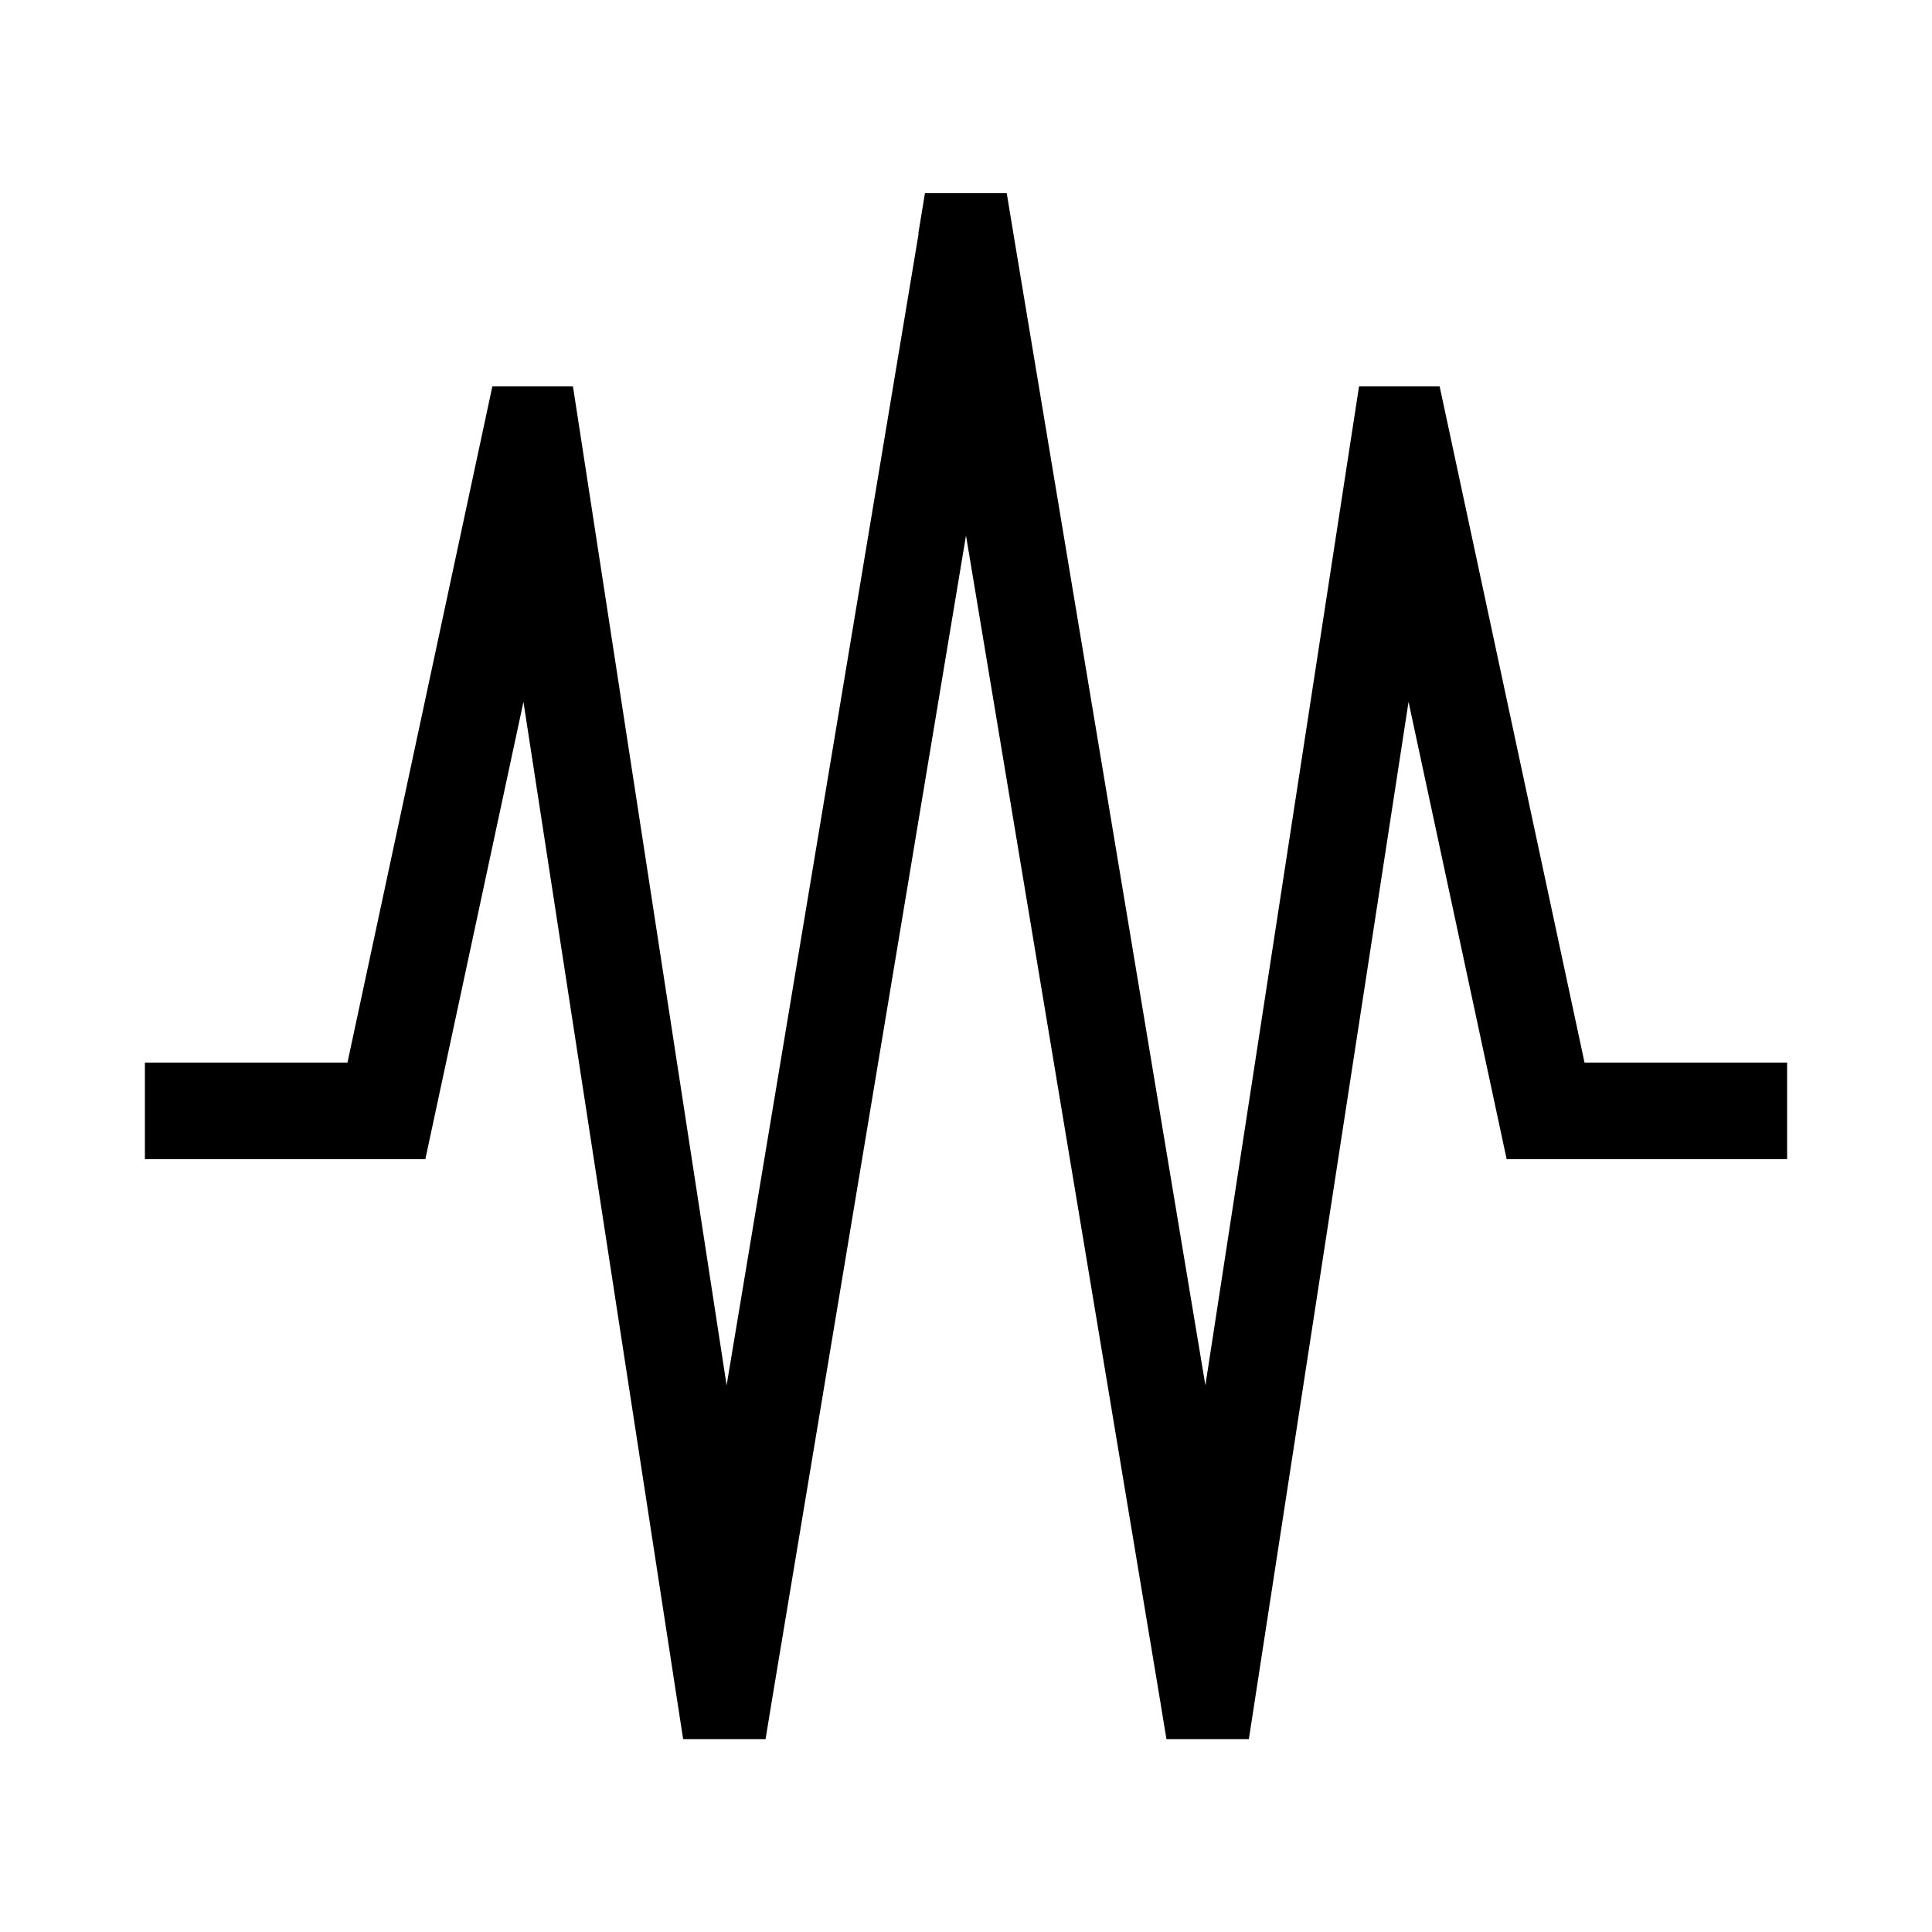 <svg xmlns="http://www.w3.org/2000/svg" viewBox="0 0 640 640"><!--! Font Awesome Pro 7.1.0 by @fontawesome - https://fontawesome.com License - https://fontawesome.com/license (Commercial License) Copyright 2025 Fonticons, Inc. --><path fill="currentColor" d="M304.2 77.4L306.4 64L333.5 64L335.7 77.4L399.3 458.9L448.1 141.6L450.2 128L476.9 128L479.6 140.6L524.9 352L592 352L592 384L499.1 384L496.4 371.4L466.6 232.5L415.8 562.5L413.7 576.1L386.4 576.1L384.2 562.7L320 177.4L255.8 562.7L253.6 576.1L226.3 576.1L224.2 562.5L173.4 232.5L143.6 371.4L140.9 384L48 384L48 352L115.1 352L160.4 140.6L163.1 128L189.8 128L191.9 141.6L240.7 458.9L304.3 77.4z"/></svg>